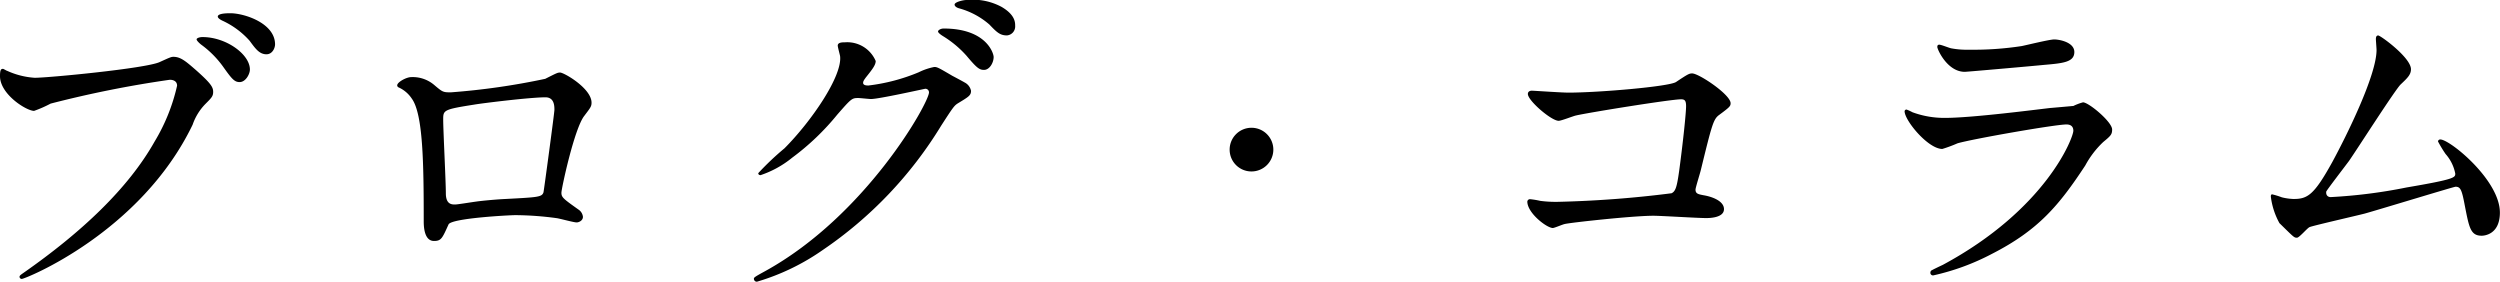 <svg xmlns="http://www.w3.org/2000/svg" width="181.272" height="20.424" viewBox="0 0 181.272 20.424"><path d="M.216 4.992c-.144 0-.216.072-.216.528 0 1.32 1.92 2.52 2.472 2.52a9 9 0 0 0 1.2-.528 79 79 0 0 1 8.64-1.728c.12 0 .528.024.528.432a13.6 13.6 0 0 1-1.632 4.052c-1.92 3.408-5.3 6.576-9.48 9.5-.24.168-.312.216-.312.312a.16.16 0 0 0 .168.144c.24 0 8.616-3.36 12.384-11.184a4 4 0 0 1 .936-1.512c.432-.432.552-.552.552-.864 0-.336-.144-.6-1.224-1.56-.744-.648-1.128-.984-1.656-.984-.168 0-.264.048-1.008.384-1.032.464-8.064 1.136-9.048 1.136a5.7 5.7 0 0 1-1.992-.5C.48 5.136.264 4.992.216 4.992M16.704.96c-.192 0-.912 0-.912.24 0 .072.072.168.312.288a6 6 0 0 1 1.992 1.464c.408.552.7.984 1.224.984.432 0 .624-.456.624-.72 0-1.536-2.232-2.256-3.24-2.256m-2.016 1.728c-.216 0-.432.072-.432.168s.24.312.336.384a7.1 7.1 0 0 1 1.56 1.56c.648.912.84 1.152 1.224 1.152.432 0 .744-.576.744-.912 0-1.104-1.728-2.352-3.432-2.352m18 4.008c-.576 0-.6-.024-1.224-.552a2.4 2.4 0 0 0-1.656-.552c-.336 0-1.008.36-1.008.6a.17.17 0 0 0 .1.144 2.25 2.25 0 0 1 .96.816c.816 1.128.864 4.68.864 8.88 0 .288 0 1.44.744 1.44.528 0 .6-.192 1.056-1.2.216-.456 4.44-.672 4.848-.672a23 23 0 0 1 2.976.216c.216.024 1.248.312 1.464.312.144 0 .456-.12.456-.408a.72.72 0 0 0-.288-.5c-1.152-.816-1.272-.912-1.272-1.248 0-.288.936-4.656 1.656-5.568.432-.576.528-.672.528-.96 0-1.032-1.992-2.184-2.28-2.184-.192 0-.264.048-1.08.456a51 51 0 0 1-6.844.98m6.864.36c.648 0 .648.648.648.912 0 .216-.768 5.9-.792 5.976-.12.36-.408.36-3.072.5-.7.048-1.44.12-1.776.168-.528.072-1.392.216-1.56.216-.24 0-.672 0-.672-.816 0-.84-.192-4.584-.192-5.328 0-.7 0-.744 2.256-1.1.552-.096 4.032-.528 5.16-.528m21.36-3c.192 1.44-2.088 4.752-4.032 6.7a20 20 0 0 0-1.9 1.8c0 .072.048.144.168.144a7.3 7.3 0 0 0 2.3-1.272 18 18 0 0 0 3.264-3.12c1.008-1.152 1.056-1.2 1.512-1.2.144 0 .792.072.936.072.576 0 3.888-.744 3.936-.744a.26.26 0 0 1 .264.264c0 .744-4.56 8.928-11.88 12.96-.744.408-.816.456-.816.552a.215.215 0 0 0 .216.216 16.4 16.4 0 0 0 4.776-2.3 29.35 29.35 0 0 0 8.592-9.024c.84-1.3.936-1.44 1.2-1.608.792-.48.96-.576.96-.912a.87.87 0 0 0-.456-.6c-.12-.072-.744-.408-.888-.48-.984-.576-1.1-.648-1.32-.648a4.5 4.5 0 0 0-1.128.384 13.6 13.6 0 0 1-3.648.96c-.1 0-.384 0-.384-.192 0-.12.072-.216.192-.384.48-.6.72-.912.72-1.2a2.24 2.24 0 0 0-2.224-1.356c-.192 0-.528 0-.528.24 0 .1.144.628.168.748M70.08 0c-.24 0-.864.144-.864.336 0 .072.072.192.312.264a5.6 5.6 0 0 1 2.208 1.176c.528.552.768.792 1.272.792a.65.65 0 0 0 .6-.7c0-.24 0-.792-.984-1.368A4.43 4.43 0 0 0 70.08 0m-1.656 2.068c-.216 0-.408.12-.408.216s.24.264.36.336a7.6 7.6 0 0 1 1.7 1.416c.744.888.936 1.032 1.272 1.032.408 0 .7-.528.7-.936-.004-.292-.552-2.064-3.624-2.064m22.32 10.364a1.584 1.584 0 1 0-1.584-1.584 1.58 1.58 0 0 0 1.584 1.584m20.328-5.856c-.12 0-.288.048-.288.24 0 .48 1.7 1.944 2.232 1.944.192 0 1.032-.336 1.248-.384.936-.216 6.888-1.176 7.632-1.176.264 0 .36.1.36.5 0 .48-.216 2.568-.5 4.68-.168 1.2-.264 1.488-.552 1.632a79 79 0 0 1-8.3.624 8.5 8.5 0 0 1-1.224-.072 6 6 0 0 0-.72-.12.194.194 0 0 0-.216.168c0 .84 1.416 1.92 1.848 1.92.12 0 .72-.264.864-.288.384-.1 4.944-.6 6.432-.6.552 0 3.216.168 3.816.168.192 0 1.3 0 1.3-.648 0-.6-.888-.912-1.488-1.008-.36-.072-.576-.1-.576-.408 0-.144.336-1.2.384-1.416.816-3.336.912-3.7 1.344-4.008.744-.552.816-.624.816-.84 0-.624-2.3-2.16-2.784-2.16-.216 0-.312.048-1.176.624-.528.336-5.64.768-7.8.768-.42.004-2.508-.14-2.652-.14m29.544-3.336c-.1 0-.144.048-.144.168 0 .168.72 1.8 1.992 1.8.168 0 5.328-.456 5.712-.5 1.392-.12 2.232-.192 2.232-.936 0-.7-1.056-.912-1.464-.912-.336 0-1.992.408-2.352.48a23 23 0 0 1-3.84.264 6 6 0 0 1-1.272-.1c-.144-.024-.72-.264-.864-.264m-.6 16.392a.26.26 0 0 0-.048.144.19.19 0 0 0 .216.192 17 17 0 0 0 4.248-1.56c3.384-1.728 4.872-3.528 6.768-6.408a6.7 6.7 0 0 1 1.3-1.7c.552-.456.648-.552.648-.912 0-.552-1.7-1.968-2.112-1.968a4 4 0 0 0-.7.264c-.024 0-1.608.144-1.656.144-.888.1-5.664.72-7.632.72a6.7 6.7 0 0 1-2.376-.408 3.4 3.4 0 0 0-.428-.196.134.134 0 0 0-.144.12c0 .672 1.7 2.736 2.736 2.736a10 10 0 0 0 1.1-.408c1.056-.312 7.08-1.368 7.9-1.368.336 0 .5.168.5.456 0 .5-1.968 5.688-9.456 9.72-.144.068-.816.384-.864.432m28.656-5.736c.024-.1 1.392-1.872 1.656-2.232.6-.864 3.36-5.184 3.744-5.544.48-.456.744-.7.744-1.1 0-.84-2.208-2.448-2.376-2.448-.144 0-.168.144-.168.264 0 .1.048.672.048.792 0 1.824-2.16 6.192-3.216 8.136-1.3 2.352-1.776 2.664-2.784 2.664a4 4 0 0 1-.864-.12 6 6 0 0 0-.7-.216c-.1 0-.1.1-.1.168a5.3 5.3 0 0 0 .624 1.92c1.056 1.032 1.056 1.056 1.272 1.056.168 0 .744-.7.912-.768.216-.1 3.36-.816 4.008-.984 1.032-.288 6.456-1.944 6.576-1.944.36 0 .456.216.672 1.368.312 1.584.408 2.184 1.224 2.184.168 0 1.32-.072 1.32-1.68 0-2.352-3.624-5.3-4.32-5.3a.16.16 0 0 0-.168.144 9 9 0 0 0 .552.912 3 3 0 0 1 .7 1.416c0 .288 0 .408-3.528 1.008a37.6 37.6 0 0 1-5.52.7c-.212-.012-.336-.156-.308-.396" data-name="パス 3872"/></svg>